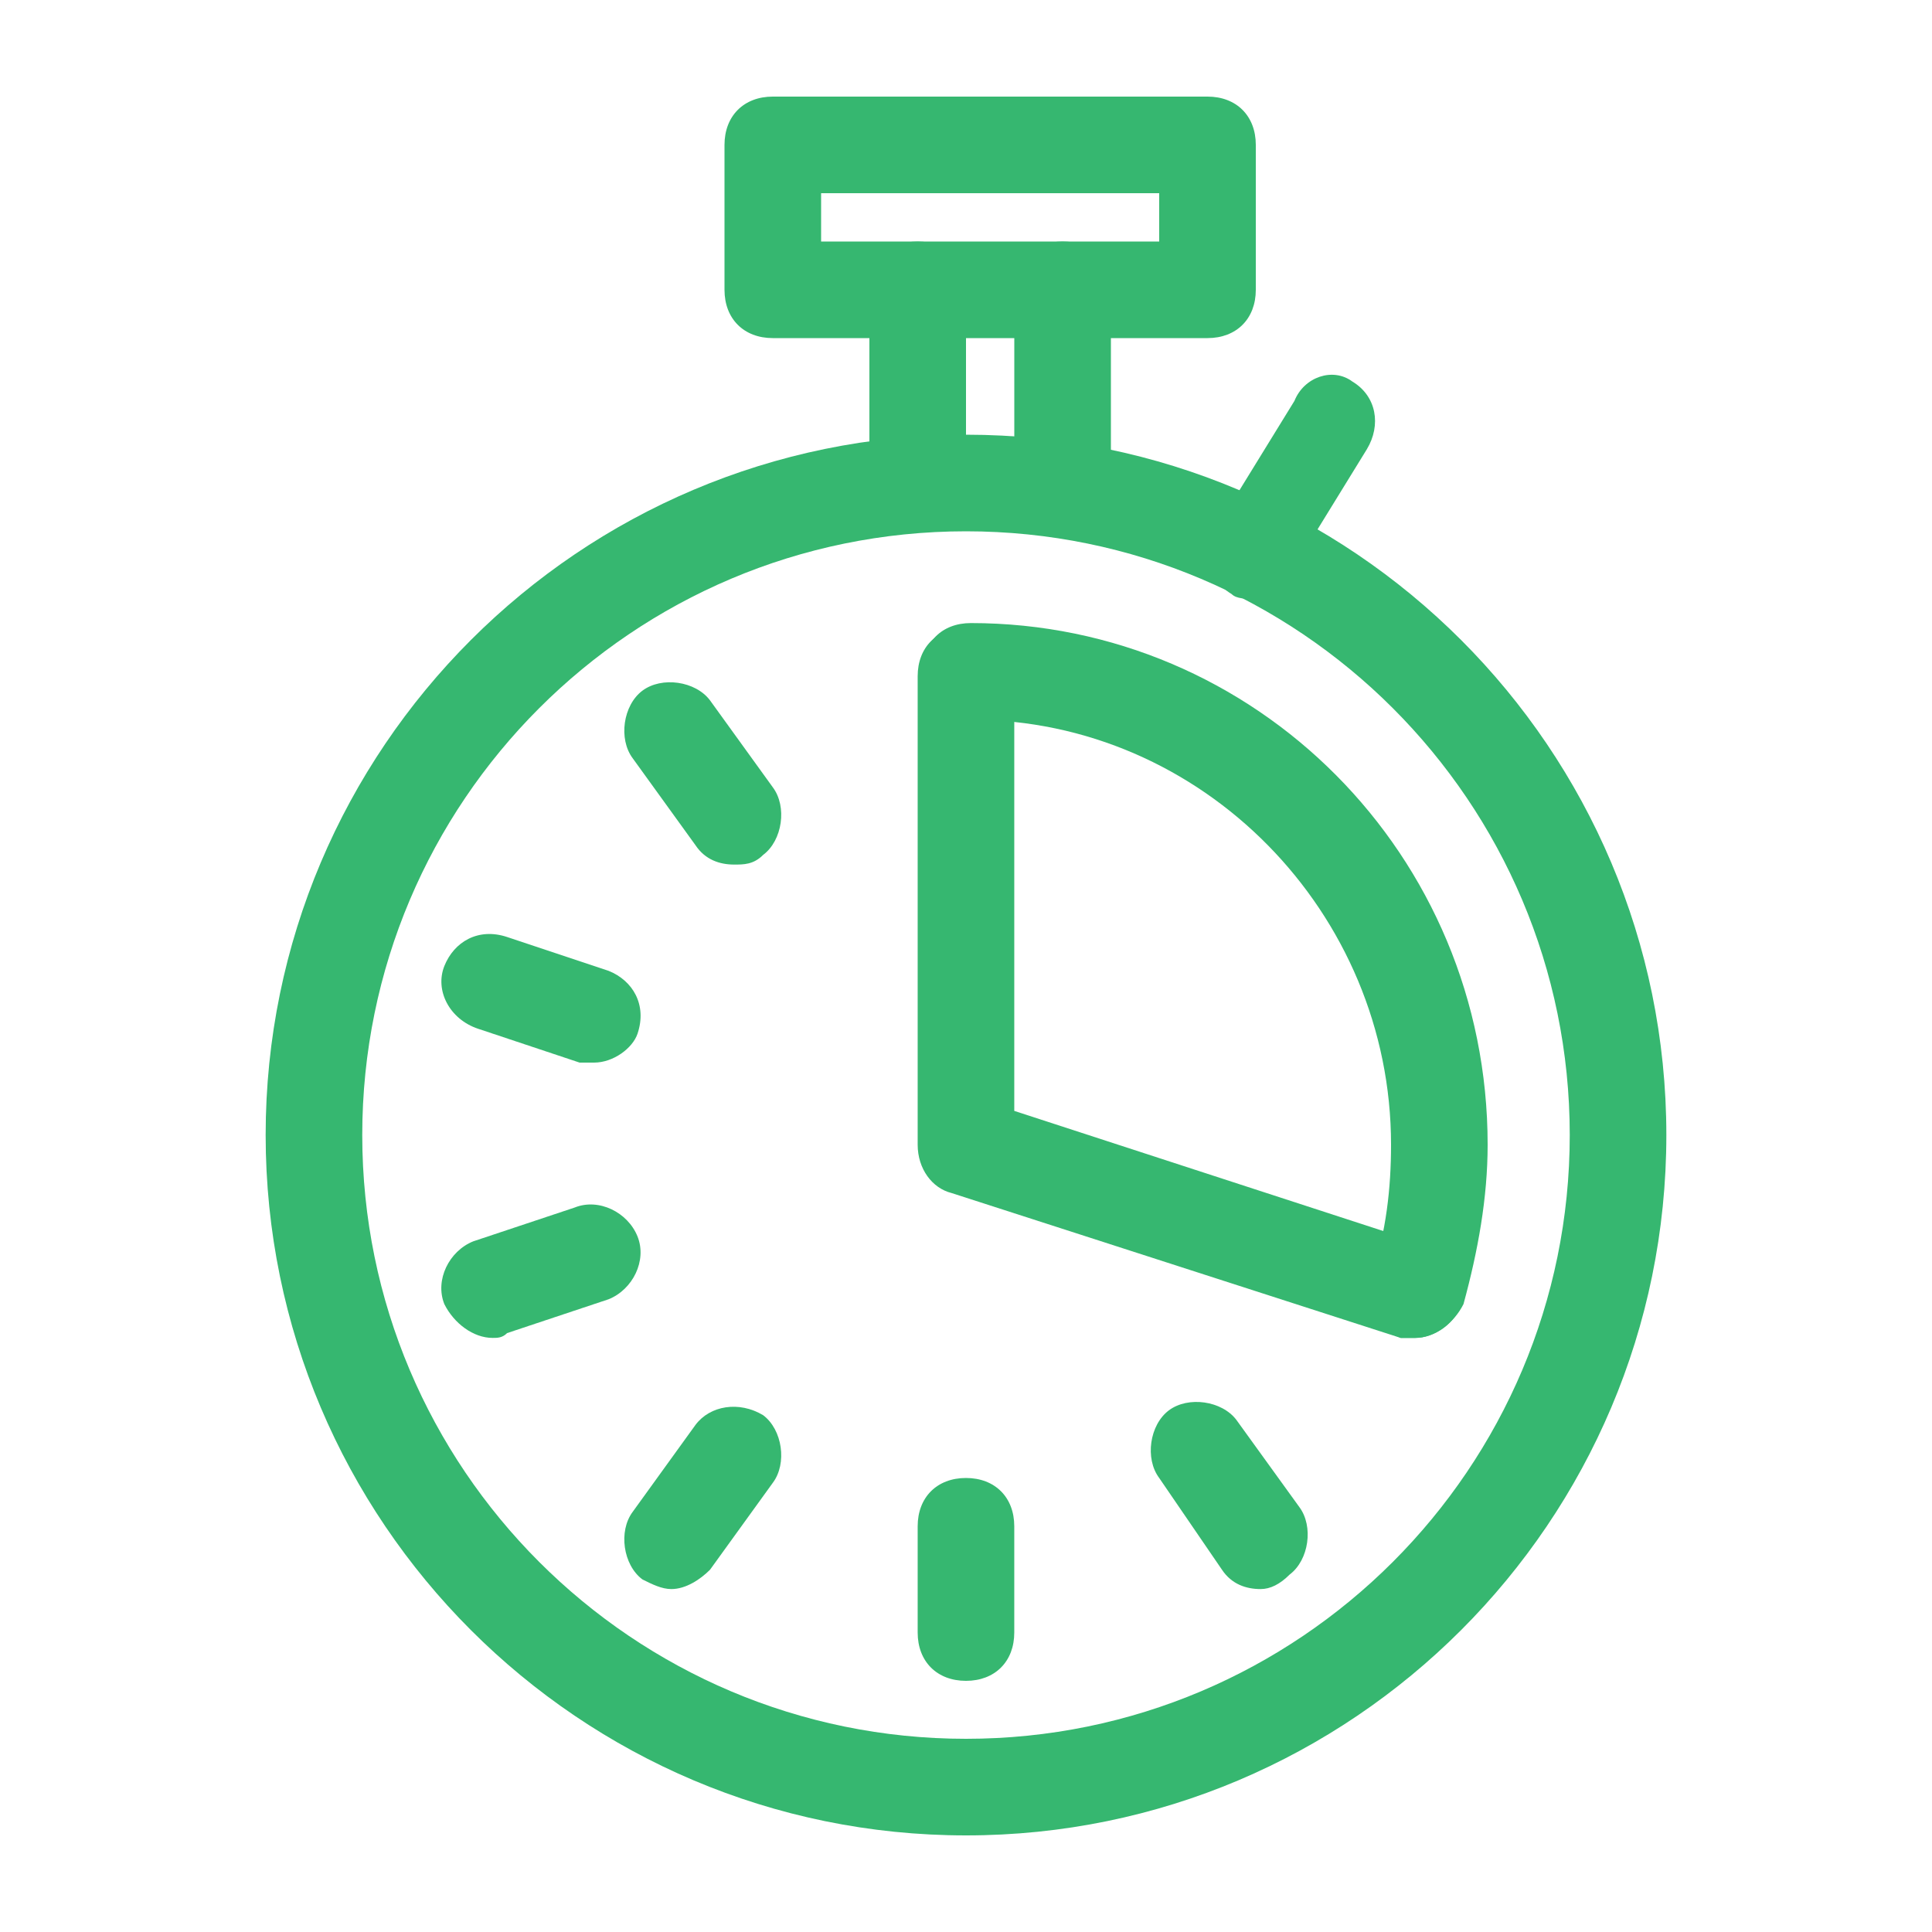 <svg width="64" height="64" viewBox="0 0 64 64" fill="none" xmlns="http://www.w3.org/2000/svg">
<g clip-path="url(#clip0_2018_7219)">
<mask id="mask0_2018_7219" style="mask-type:luminance" maskUnits="userSpaceOnUse" x="0" y="0" width="64" height="64">
<path d="M64 0H0V64H64V0Z" fill="white"/>
</mask>
<g mask="url(#mask0_2018_7219)">
<path d="M32 60.8C19.2 60.8 8.8 50.4 8.8 37.6C8.8 24.8 19.2 14.4 32 14.4C44.8 14.4 55.2 24.8 55.2 37.6C55.2 50.4 44.8 60.8 32 60.8ZM32 17.6C20.96 17.6 12 26.56 12 37.6C12 48.64 20.96 57.6 32 57.6C43.04 57.6 52 48.64 52 37.6C52 26.56 43.04 17.6 32 17.6Z" fill="#36B770"/>
<path d="M46.88 44.32C46.72 44.32 46.56 44.32 46.4 44.32C45.6 44 45.12 43.2 45.44 42.24C45.92 40.8 46.08 39.36 46.08 37.92C46.08 30.24 39.84 23.84 32.16 23.84C31.2 23.84 30.56 23.2 30.56 22.24C30.56 21.28 31.2 20.64 32.16 20.64C41.6 20.64 49.28 28.32 49.28 37.92C49.28 39.68 48.96 41.44 48.48 43.2C48.16 43.84 47.52 44.32 46.88 44.32Z" fill="#36B770"/>
<path d="M40 11.2H25.6C24.64 11.2 24 10.56 24 9.6V4.8C24 3.84 24.64 3.2 25.6 3.2H40C40.96 3.2 41.6 3.84 41.6 4.8V9.6C41.6 10.56 40.96 11.2 40 11.2ZM27.2 8H38.4V6.4H27.2V8Z" fill="#36B770"/>
<path d="M30.4 17.6C29.44 17.6 28.8 16.96 28.8 16V9.6C28.8 8.64 29.44 8 30.4 8C31.36 8 32 8.64 32 9.6V16C32 16.96 31.36 17.6 30.4 17.6Z" fill="#36B770"/>
<path d="M35.2 17.6C34.24 17.6 33.6 16.96 33.6 16V9.6C33.6 8.64 34.24 8 35.2 8C36.16 8 36.8 8.64 36.8 9.6V16C36.8 16.96 36.16 17.6 35.2 17.6Z" fill="#36B770"/>
<path d="M41.6 19.84C41.28 19.84 40.96 19.84 40.8 19.68C40 19.2 39.84 18.24 40.32 17.44L42.88 13.28C43.2 12.48 44.16 12.16 44.8 12.64C45.6 13.12 45.76 14.08 45.28 14.88L42.72 19.04C42.56 19.52 42.08 19.84 41.6 19.84Z" fill="#36B770"/>
<path d="M46.879 44.32C46.719 44.32 46.559 44.32 46.399 44.32L31.519 39.52C30.879 39.36 30.399 38.72 30.399 37.92V22.4C30.399 21.44 31.039 20.8 31.999 20.8C32.959 20.8 33.599 21.44 33.599 22.4V36.8L47.359 41.28C48.159 41.6 48.639 42.4 48.319 43.36C48.159 43.84 47.519 44.32 46.879 44.32Z" fill="#36B770"/>
<path d="M24.32 28.64C23.84 28.64 23.36 28.48 23.04 28L20.96 25.12C20.48 24.48 20.64 23.36 21.28 22.88C21.92 22.4 23.04 22.56 23.52 23.2L25.6 26.08C26.08 26.72 25.92 27.84 25.28 28.32C24.96 28.64 24.64 28.64 24.32 28.64Z" fill="#36B770"/>
<path d="M19.68 35.2C19.52 35.2 19.36 35.2 19.2 35.2L15.84 34.08C14.88 33.76 14.4 32.8 14.72 32C15.04 31.2 15.84 30.72 16.8 31.04L20.16 32.16C20.96 32.48 21.44 33.28 21.12 34.24C20.96 34.72 20.32 35.2 19.68 35.2Z" fill="#36B770"/>
<path d="M16.319 44.32C15.679 44.32 15.039 43.84 14.719 43.2C14.399 42.4 14.879 41.44 15.679 41.12L19.039 40C19.839 39.68 20.799 40.16 21.119 40.96C21.439 41.76 20.959 42.72 20.159 43.04L16.799 44.16C16.639 44.32 16.479 44.32 16.319 44.32Z" fill="#36B770"/>
<path d="M22.24 52.64C21.92 52.64 21.6 52.48 21.28 52.32C20.64 51.84 20.48 50.72 20.96 50.08L23.04 47.2C23.52 46.56 24.48 46.4 25.28 46.88C25.92 47.36 26.08 48.48 25.6 49.12L23.52 52C23.2 52.32 22.72 52.64 22.24 52.64Z" fill="#36B770"/>
<path d="M31.999 55.68C31.039 55.68 30.399 55.04 30.399 54.08V50.56C30.399 49.6 31.039 48.96 31.999 48.96C32.959 48.96 33.599 49.6 33.599 50.56V54.08C33.599 55.04 32.959 55.68 31.999 55.68Z" fill="#36B770"/>
<path d="M41.76 52.64C41.28 52.64 40.8 52.48 40.48 52L38.4 48.96C37.92 48.32 38.08 47.2 38.72 46.72C39.36 46.24 40.48 46.4 40.96 47.04L43.04 49.92C43.52 50.56 43.36 51.68 42.72 52.16C42.4 52.48 42.08 52.64 41.76 52.64Z" fill="#36B770"/>
</g>
</g>
<defs>
<clipPath id="clip0_2018_7219">
<rect width="64" height="64" fill="white"/>
</clipPath>
</defs>
</svg>
